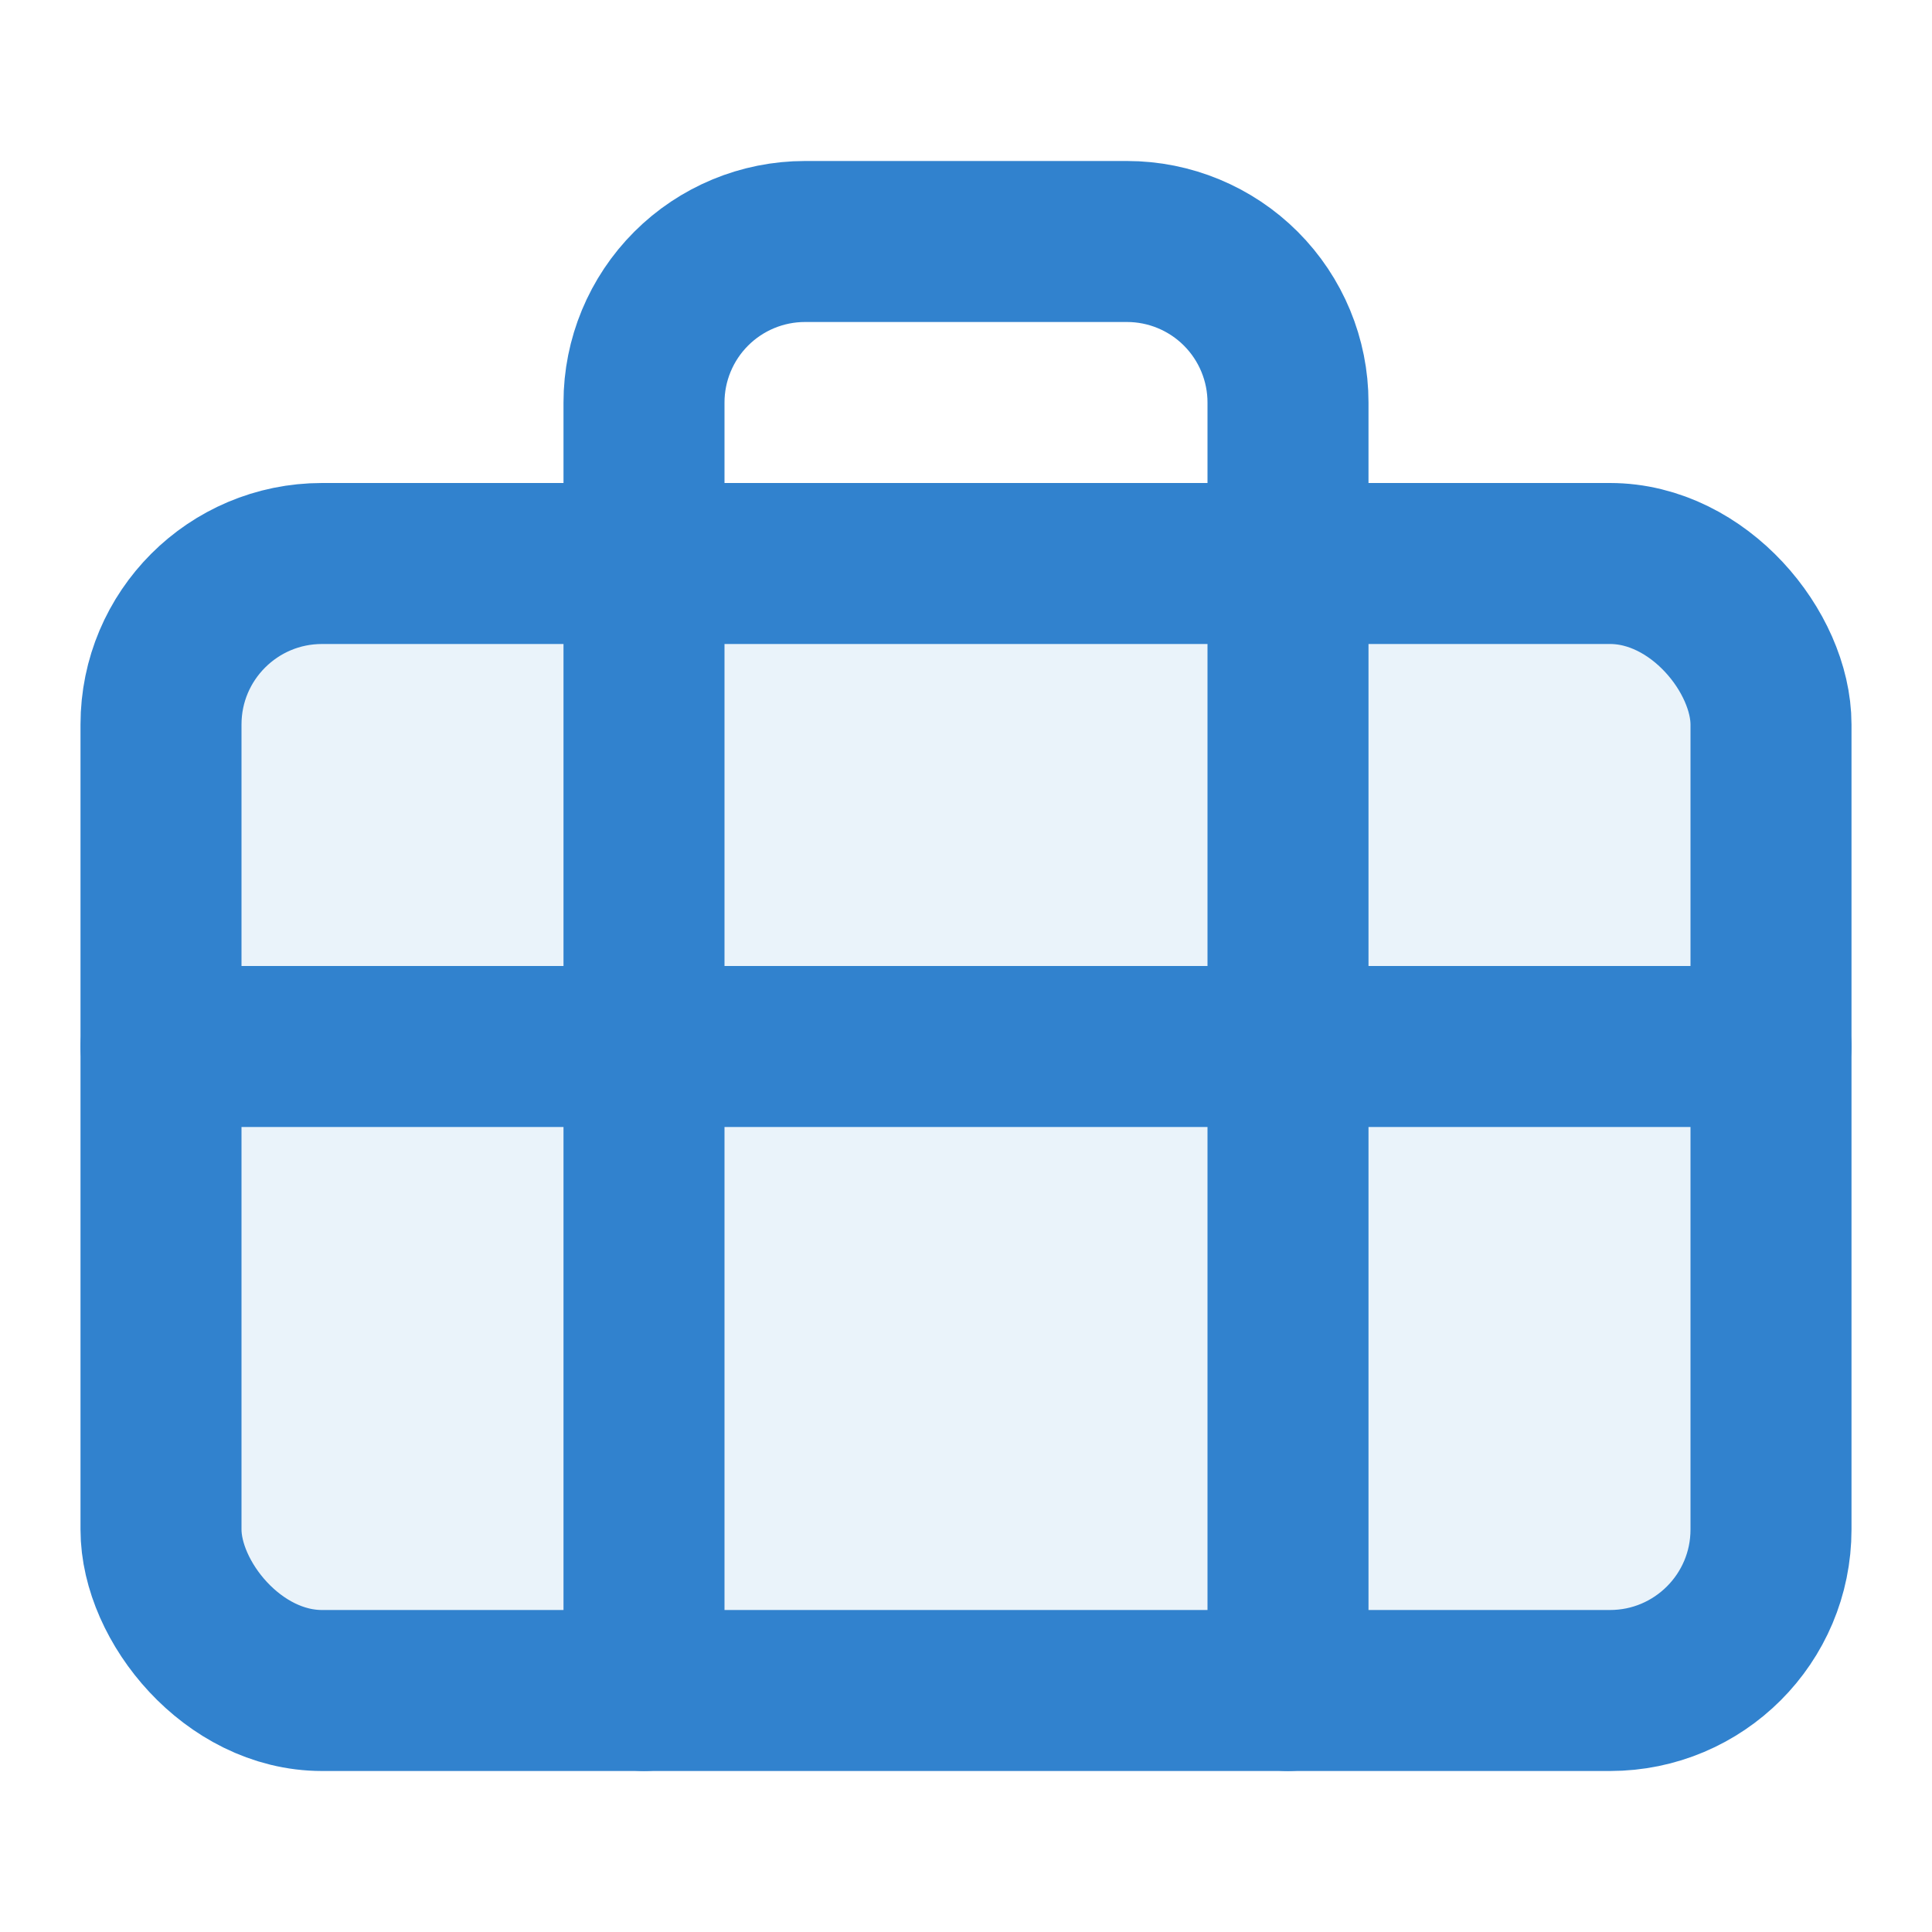 <svg width="24" height="24" viewBox="0 0 24 24" fill="none" xmlns="http://www.w3.org/2000/svg">
  <rect x="2" y="7" width="20" height="14" rx="2" ry="2" stroke="#3182ce" stroke-width="2" stroke-linecap="round" stroke-linejoin="round" fill="#3182ce" fill-opacity="0.1"/>
  <path d="M16 21V5C16 4.47 15.789 3.961 15.414 3.586C15.039 3.211 14.53 3 14 3H10C9.47 3 8.961 3.211 8.586 3.586C8.211 3.961 8 4.47 8 5V21" stroke="#3182ce" stroke-width="2" stroke-linecap="round" stroke-linejoin="round"/>
  <path d="M2 13H22" stroke="#3182ce" stroke-width="2" stroke-linecap="round" stroke-linejoin="round"/>
</svg>

